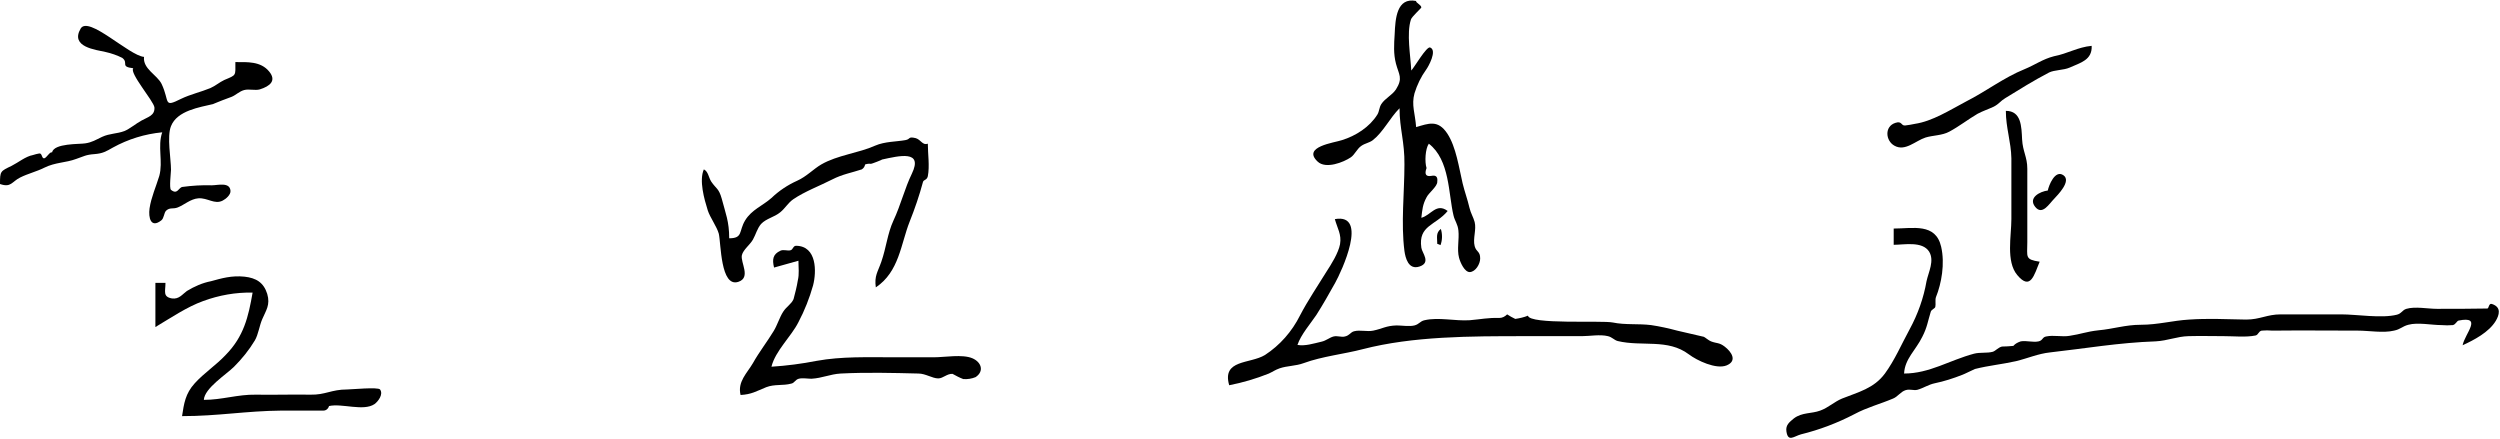 <?xml version="1.0" encoding="utf-8"?>
<!-- Generator: Adobe Illustrator 22.1.0, SVG Export Plug-In . SVG Version: 6.00 Build 0)  -->
<svg version="1.1" id="レイヤー_1" xmlns="http://www.w3.org/2000/svg" xmlns:xlink="http://www.w3.org/1999/xlink" x="0px"
	 y="0px" viewBox="0 0 769 135" style="enable-background:new 0 0 769 135;" xml:space="preserve">
<title>アセット 1</title>
<g id="レイヤー_2_1_">
	<g id="レイヤー_1-2">
		<path d="M585.7,114.9c7.8,0,14-4.1,21.5-6.1c1.9-0.5,4-0.1,5.8-0.6c0.9-0.3,1.6-1.3,2.8-1.6c1.2,0,2.3-0.1,3.5-0.2
			c0.6-0.7,1.4-1.1,2.3-1.4c1.8-0.3,3.8,0.4,5.5,0c1.3-0.3,1.1-1.3,2.3-1.5c2.3-0.5,4.9,0.2,7.2-0.2c3.4-0.5,5.2-1.3,8.9-1.7
			c4.5-0.4,8.3-1.7,13-1.7c5.3,0,9.8-1.3,14.9-1.6c5.8-0.4,11.7-0.1,17.5,0c4.3,0,6.4-1.6,10.7-1.6c6.2,0,12.3,0,18.5,0
			c4.9,0,12.5,1.3,17.2,0.1c1.5-0.4,1.6-1.4,2.9-1.8c2.7-0.8,6.6,0,9.4,0c5.2,0,10.4,0,15.5-0.1c0.5,0,0.4-1.7,1.4-1.4
			c3.1,1,2.2,3.5,1.2,5.2c-2.1,3.5-6.7,5.9-10.2,7.5c0.7-3.6,6.3-9.1-1.2-7.6c-0.6,0.1-0.9,1.2-1.8,1.4c-1.2,0.1-2.3,0.1-3.5,0
			c-3,0-7.3-0.9-10.2-0.1c-1.9,0.5-2.4,1.4-4.4,1.8c-3.3,0.8-7.7,0-11.1,0c-8.8,0-17.5-0.1-26.3,0c-1.1-0.1-2.2-0.1-3.3,0
			c-1,0.2-1,1.3-1.9,1.5c-3,0.6-6.6,0.2-9.8,0.2c-3.6,0-7.2-0.1-10.8,0s-6.4,1.4-10.1,1.6c-11.5,0.4-21.7,2.2-32.5,3.4
			c-3.7,0.4-6.8,1.8-10.5,2.7c-4.5,1-8.2,1.3-12.6,2.4c-0.1,0-3.5,1.7-3.9,1.8c-2.8,1.1-5.6,2-8.5,2.6c-1.9,0.4-3.5,1.5-5.3,2
			c-1.2,0.3-2.2-0.3-3.6,0.1c-1.6,0.5-2.4,2-3.9,2.6c-4,1.7-8,2.7-11.9,4.8c-5.2,2.7-10.7,4.8-16.4,6.2c-2.2,0.6-4,2.5-4.5-0.9
			c-0.3-2,1-2.9,2.3-4c2.5-1.9,5.4-1.4,8.1-2.4c2.5-0.9,4.3-2.7,6.7-3.7c5-2,9.8-3.1,13.2-7.7c3-4.1,5.1-9,7.6-13.6
			c2.5-4.6,4.3-9.6,5.2-14.8c0.6-2.8,2.5-6.3,0.8-9.1c-2.1-3.3-7.7-2.1-10.9-2.1v-5c5.9,0,12.9-1.8,14.6,5.6
			c1.2,5.2,0.1,11.3-1.6,15.5c-0.3,0.8,0,2.2-0.2,3c-0.1,0.5-1.2,0.8-1.4,1.5c-0.9,2.9-1.1,4.8-2.6,7.7
			C589.3,107.7,585.9,110.4,585.7,114.9z"/>
		<path d="M378.1,118.5c-2.3-8,6.4-6.5,11-9.3c4.6-3,8.3-7.2,10.8-12.2c2.4-4.6,5.4-9,8.1-13.4c1.5-2.3,3.7-5.8,4.2-8.5
			c0.5-3-0.8-4.8-1.6-7.7c10.5-1.9,2,16.2,0.1,19.6s-3.7,6.6-5.8,9.9c-1.6,2.4-4.8,6.1-5.8,9.2c2.4,0.4,4.8-0.4,7.4-1
			c1.4-0.3,2.5-1.3,3.7-1.6s2.4,0.3,3.5,0c1.4-0.3,1.7-1.3,2.8-1.6c1.9-0.5,4,0.2,5.9-0.2c2.9-0.6,3.9-1.5,7.2-1.6
			c1.5,0,4,0.4,5.5,0s1.7-1.3,3.1-1.6c4.3-1,9.4,0.3,13.9,0c3.5-0.3,5.6-0.8,9.1-0.7c0.9,0,1.7-0.4,2.4-1.1c0.8,0.5,1.6,1,2.5,1.4
			c1.3-0.2,2.7-0.5,3.9-1c0.5,2.8,22.7,1.4,26.1,2.1c3.9,0.8,7.8,0.3,11.8,0.8c2.7,0.4,5.4,1,8,1.7l8.2,1.9c0.3,0.1,1.6,1.2,2.2,1.4
			c1.8,0.7,2.5,0.3,4.2,1.6c2.1,1.6,4,4.4,0.6,5.8c-3.2,1.3-9.1-1.5-11.6-3.4c-6.5-4.9-14.4-2.3-21.9-4.1c-1.1-0.3-1.7-1.2-3-1.5
			c-2.4-0.6-5.6,0-8,0h-17.4c-17,0-34.5,0-50,4c-5.7,1.5-12.5,2.2-18.2,4.3c-2.4,0.9-5.1,0.8-7.4,1.6c-1.4,0.5-2,1-3.3,1.6
			C386.3,116.5,382.2,117.7,378.1,118.5z"/>
		<path d="M430.5,33.3c-3,3-5,7.3-8.2,9.8c-1.2,0.9-2.3,0.9-3.6,1.8s-2,2.7-3.2,3.5c-2.2,1.5-7.7,3.7-10.2,1.3
			c-4.9-4.6,5.2-5.8,7.5-6.6c4.2-1.3,8.5-4,10.9-7.9c0.6-1,0.5-2.1,1.2-3.2c1.2-1.8,3.3-2.7,4.5-4.5c2.2-3.5,0.9-4.5,0-7.9
			c-0.8-3.1-0.6-5.9-0.4-9.1c0.2-4.7,0.6-11.4,6.6-10.2c-0.2,0.5,1.6,1.2,1.6,2c0,0.2-3,2.9-3.2,3.7c-1.4,4.3-0.1,11.2,0.1,15.7
			c0.9-0.9,4.7-7.5,5.8-7.1c2.3,0.9-0.6,6-1.2,6.8c-1.6,2.2-2.8,4.7-3.6,7.3c-1,3.6,0.2,6.2,0.5,10.4c3.8-1.1,6.7-2.4,9.6,2
			c2.7,4.1,3.6,10.6,4.7,15.3c0.6,2.5,1.5,4.9,2.1,7.5c0.4,1.7,1.2,2.9,1.6,4.4c0.6,2.3-0.6,5.1,0,7.4c0.5,1.9,1.7,1.5,1.7,3.8
			c0,1.7-1.4,4.1-3.2,4.2c-1.6,0-2.9-2.9-3.3-4.4c-0.7-2.6,0.1-5.7-0.2-8.4c-0.2-2-1.1-2.9-1.5-4.6c-1.6-6.6-1.1-17.1-7.6-22.1
			c-1.1,1.6-1.3,5.6-0.7,7.5c-0.7,1.9-0.2,2.7,1.5,2.4c1.4-0.3,2,0.3,1.8,1.8c0.1,1.4-2.7,3.5-3.3,4.8c-1.2,2.2-1.3,3.8-1.6,6.3
			c3-0.8,4.6-4.7,8.1-2.1c-3.7,4.5-9.1,4.4-8.1,11.3c0.2,1.6,3.1,4.6-0.6,5.8c-3.4,1.1-4.3-2.7-4.6-4.8c-1.1-8.5,0-18,0-26.6
			C432.1,43.7,430.5,39.6,430.5,33.3z"/>
		<path d="M0,56.6c0-4,0.1-3.9,3.6-5.6c2-1,4.3-2.9,6.5-3.3c0.7-0.2,1.3-0.4,2-0.5c0.9-0.1,0.7,1.6,1.5,1.5c0.7-0.1,1.8-2.2,2.4-1.8
			c0.6-2.9,8.5-2.5,10.2-2.8c2.1-0.3,3.3-1.1,5.2-2c2.4-1.1,4.5-0.9,6.9-1.8c1.5-0.6,3.7-2.4,5.2-3.2c1.9-1.1,4.2-1.5,4-4.1
			C47.2,31,39.7,22.4,41,21c-4.2-0.5-1.3-1.6-3.4-3.2C36,17,34.3,16.4,32.5,16c-3-0.7-11-1.5-7.7-7.2c2.4-4.1,14.9,8.3,19.5,8.7
			c-0.4,3.7,4,5.5,5.4,8.3c2.6,5.5,0.4,7.4,6,4.6c2.9-1.4,6.1-2.1,9-3.3c1.6-0.7,2.8-1.8,4.3-2.5c3.8-1.6,3.4-1.2,3.4-5.5
			c3.6,0,7.8-0.3,10.4,2.9c2.3,2.8,0.3,4.5-2.9,5.5c-1.4,0.4-3.3-0.2-4.8,0.2s-2.6,1.6-3.9,2.1c-0.7,0.3-1.7,0.6-2.4,0.9
			c0.2-0.1-3.8,1.5-3.2,1.3c-4.2,1-11.1,2-13,6.8c-1.3,3.2,0,10.1,0,13.4c0,0.8-0.6,5.7,0,6.2c2,1.6,2.3-0.7,3.5-0.9
			c3-0.4,6-0.6,9-0.5c1.9,0,5.6-1.1,5.8,1.7c0.1,1.2-1.4,2.5-2.4,3C66,63,63.9,60.8,61,61c-2.4,0.2-4.3,2-6.3,2.8
			c-1.5,0.6-2.4-0.1-3.6,1c-0.7,0.7-0.6,2.3-1.5,3c-3.2,2.5-4-0.8-3.6-3.7c0.5-3.4,2-6.7,3-10c1.2-4.4-0.6-9.1,0.9-13.4
			c-5.3,0.5-10.5,2.1-15.2,4.7c-2.1,1.2-3.1,1.8-5.6,2c-2.8,0.2-3.3,0.7-5.7,1.5c-3.2,1.2-6.4,1-9.8,2.7c-2.4,1.2-5,1.8-7.4,3
			C3.6,55.9,3.4,57.8,0,56.6z"/>
		<path d="M56,128c0.6-3.9,1-6.9,3.9-10.1s6.6-5.6,9.5-8.7c5.6-5.7,7-11.7,8.3-19.2c-5.2-0.1-10.3,0.8-15.2,2.6
			c-5,1.8-10,5.2-14.7,8V87h3.1c0,2.6-0.9,4.3,2,4.8c2.2,0.3,3.2-1.3,4.6-2.3c2.3-1.4,4.8-2.5,7.4-3c3.3-0.9,6.3-1.8,10.3-1.4
			c3.6,0.4,5.9,1.8,7,5.3c1,3.4-0.4,5.1-1.5,7.7c-0.9,2-1.2,4.7-2.3,6.6c-1.8,3-4,5.7-6.4,8.1c-2.4,2.4-9.1,6.6-9.3,10.2
			c5.6,0,10.4-1.7,16-1.6s11.2-0.1,16.8,0c4.6,0.1,6.4-1.6,11.3-1.6c1.2,0,9.5-0.8,10.1,0c1.1,1.5-0.6,3.7-1.7,4.5
			c-3.4,2.3-10-0.3-14,0.6c-0.2,0.8-0.9,1.4-1.7,1.4c-1.3,0-2.6,0-3.9,0h-9C75.6,126.4,67.1,128,56,128z"/>
		<path d="M285.4,44.2c0,3.1,0.6,6.9,0,10c-0.3,1.3-1.3,1-1.5,1.8c-1.1,4.1-2.5,8.2-4.1,12.2c-2.7,6.8-3.2,15.4-10.4,20.2
			c-0.5-3.6,0.6-4.7,1.7-7.9c1.5-4.3,1.9-8.7,3.7-12.6c2.3-4.9,3.5-10,5.7-14.5c3.5-7.3-3.8-5.5-9.3-4.3c0.6-0.1-3.3,1.4-3.3,1.3
			c-0.6-0.1-1.2,0-1.8,0.2c-0.1,0.6-0.4,1.1-1,1.5c-3,1-6,1.5-9.1,3.1c-3.7,1.9-8.5,3.7-12,6.1c-1.6,1.1-2.5,2.8-4,4
			c-1.8,1.5-4.3,1.9-5.9,3.6c-1.2,1.4-1.6,3.2-2.5,4.8s-3,3.1-3.4,4.8c-0.5,2.2,2.9,6.9-1.1,8.2c-5.5,1.8-5.3-11.8-6-14.8
			c-0.6-2.2-2.7-5-3.4-7.2c-1.1-3.5-2.7-9.2-1.2-12.6c1.4,0.7,1.4,2.4,2.3,3.8c1.5,2.2,2.3,2,3.2,5.2c1.2,4.6,2.3,7,2.3,12.2
			c4.3,0,2.9-2.2,4.9-5.5s5.4-4.5,8.1-6.9c2.3-2.2,5-4,7.9-5.3c2.9-1.3,5-3.6,7.4-5c5-2.9,11.5-3.5,16.6-5.8c3-1.3,6.6-1.2,9.3-1.7
			c1.7-0.3,0.7-1.2,3.2-0.6C283.3,43,283.8,44.8,285.4,44.2z"/>
		<path d="M227.8,121.5c-1-4.1,2-6.7,3.8-9.8c1.9-3.4,4.4-6.6,6.4-9.9c1.1-1.8,1.8-4.2,2.9-5.9s2.5-2.3,3.2-3.9
			c0.5-1.9,1-3.8,1.3-5.7c0.5-2.1,0.2-3.9,0.2-6.1l-7.5,2.1c-0.6-2.5-0.4-4.1,2-5.2c0.9-0.4,2.1,0.1,3-0.1s0.8-1.4,1.8-1.4
			c6.4,0.1,6.3,8,5.2,12.2c-1.1,3.9-2.6,7.7-4.5,11.3c-2.2,4.4-7.1,8.8-8.3,13.7c4.7-0.3,9.3-0.9,13.9-1.8
			c7.7-1.4,15.7-1.1,23.7-1.1h12.4c3.3,0,8.7-1,11.8,0.3c2.8,1.2,3.7,4,1,5.8c-1.2,0.5-2.5,0.7-3.8,0.6c-1.1-0.4-2.2-1-3.3-1.6
			c-1.7-0.1-2.9,1.4-4.4,1.4c-1.8,0-3.9-1.5-6.1-1.5c-7.9-0.2-16-0.4-23.9,0c-3.3,0.2-5.6,1.4-9,1.6c-1.1,0-2.8-0.3-3.9,0
			s-1.3,1.3-2.3,1.5c-2.6,0.7-5.1,0.1-7.7,1.1C232.5,120.4,231.2,121.3,227.8,121.5z"/>
		<path d="M643.4,14.1c0.2,4.4-3.5,5.2-6.8,6.7c-1.8,0.8-4.7,0.7-6.3,1.5c-4.8,2.5-9.1,5.2-13.5,7.9c-1.5,0.9-1.8,1.7-3.5,2.6
			c-1.7,0.8-3.3,1.3-5,2.2c-2.9,1.7-5.7,3.9-8.7,5.5c-2.2,1.2-5,1.1-7.3,1.8c-3.1,1-6.3,4.4-9.6,2.5c-2.7-1.5-3.1-5.9,0.3-7
			c2.1-0.7,1.7,0.9,3,0.8c1-0.1,2-0.3,3-0.5c5.4-0.8,10.7-4.2,15.8-6.9c6.1-3.1,11.7-7.4,17.9-9.9c3.4-1.4,5.6-3.1,9.1-4
			C636,16.5,639.1,14.5,643.4,14.1z"/>
		<path d="M617,34.1c4.8,0,4.8,4.9,5,8.8c0.2,3.7,1.6,5.4,1.6,9c0,4.9,0,9.8,0,14.6c0,2.7,0,5.3,0,8c0,4.6-0.8,5.3,3.8,6
			c-1.7,4.1-2.8,9-6.9,4.1c-3.5-4.2-1.8-12-1.8-17.2c0-6.2,0-12.5,0-18.7C618.6,43.6,617,39.3,617,34.1z"/>
		<path d="M629.9,58.6c0.3-1.5,2.2-6.5,4.8-4.7s-1.9,6.2-2.8,7.2c-1.6,1.6-3.7,5.3-5.9,2.5S627.5,58.9,629.9,58.6z"/>
		<path d="M442.1,75c0-2-0.5-3.3,1.1-4.6c0.5,1.6,0.5,3.4-0.1,5L442.1,75z"/>
	</g>
</g>
</svg>
